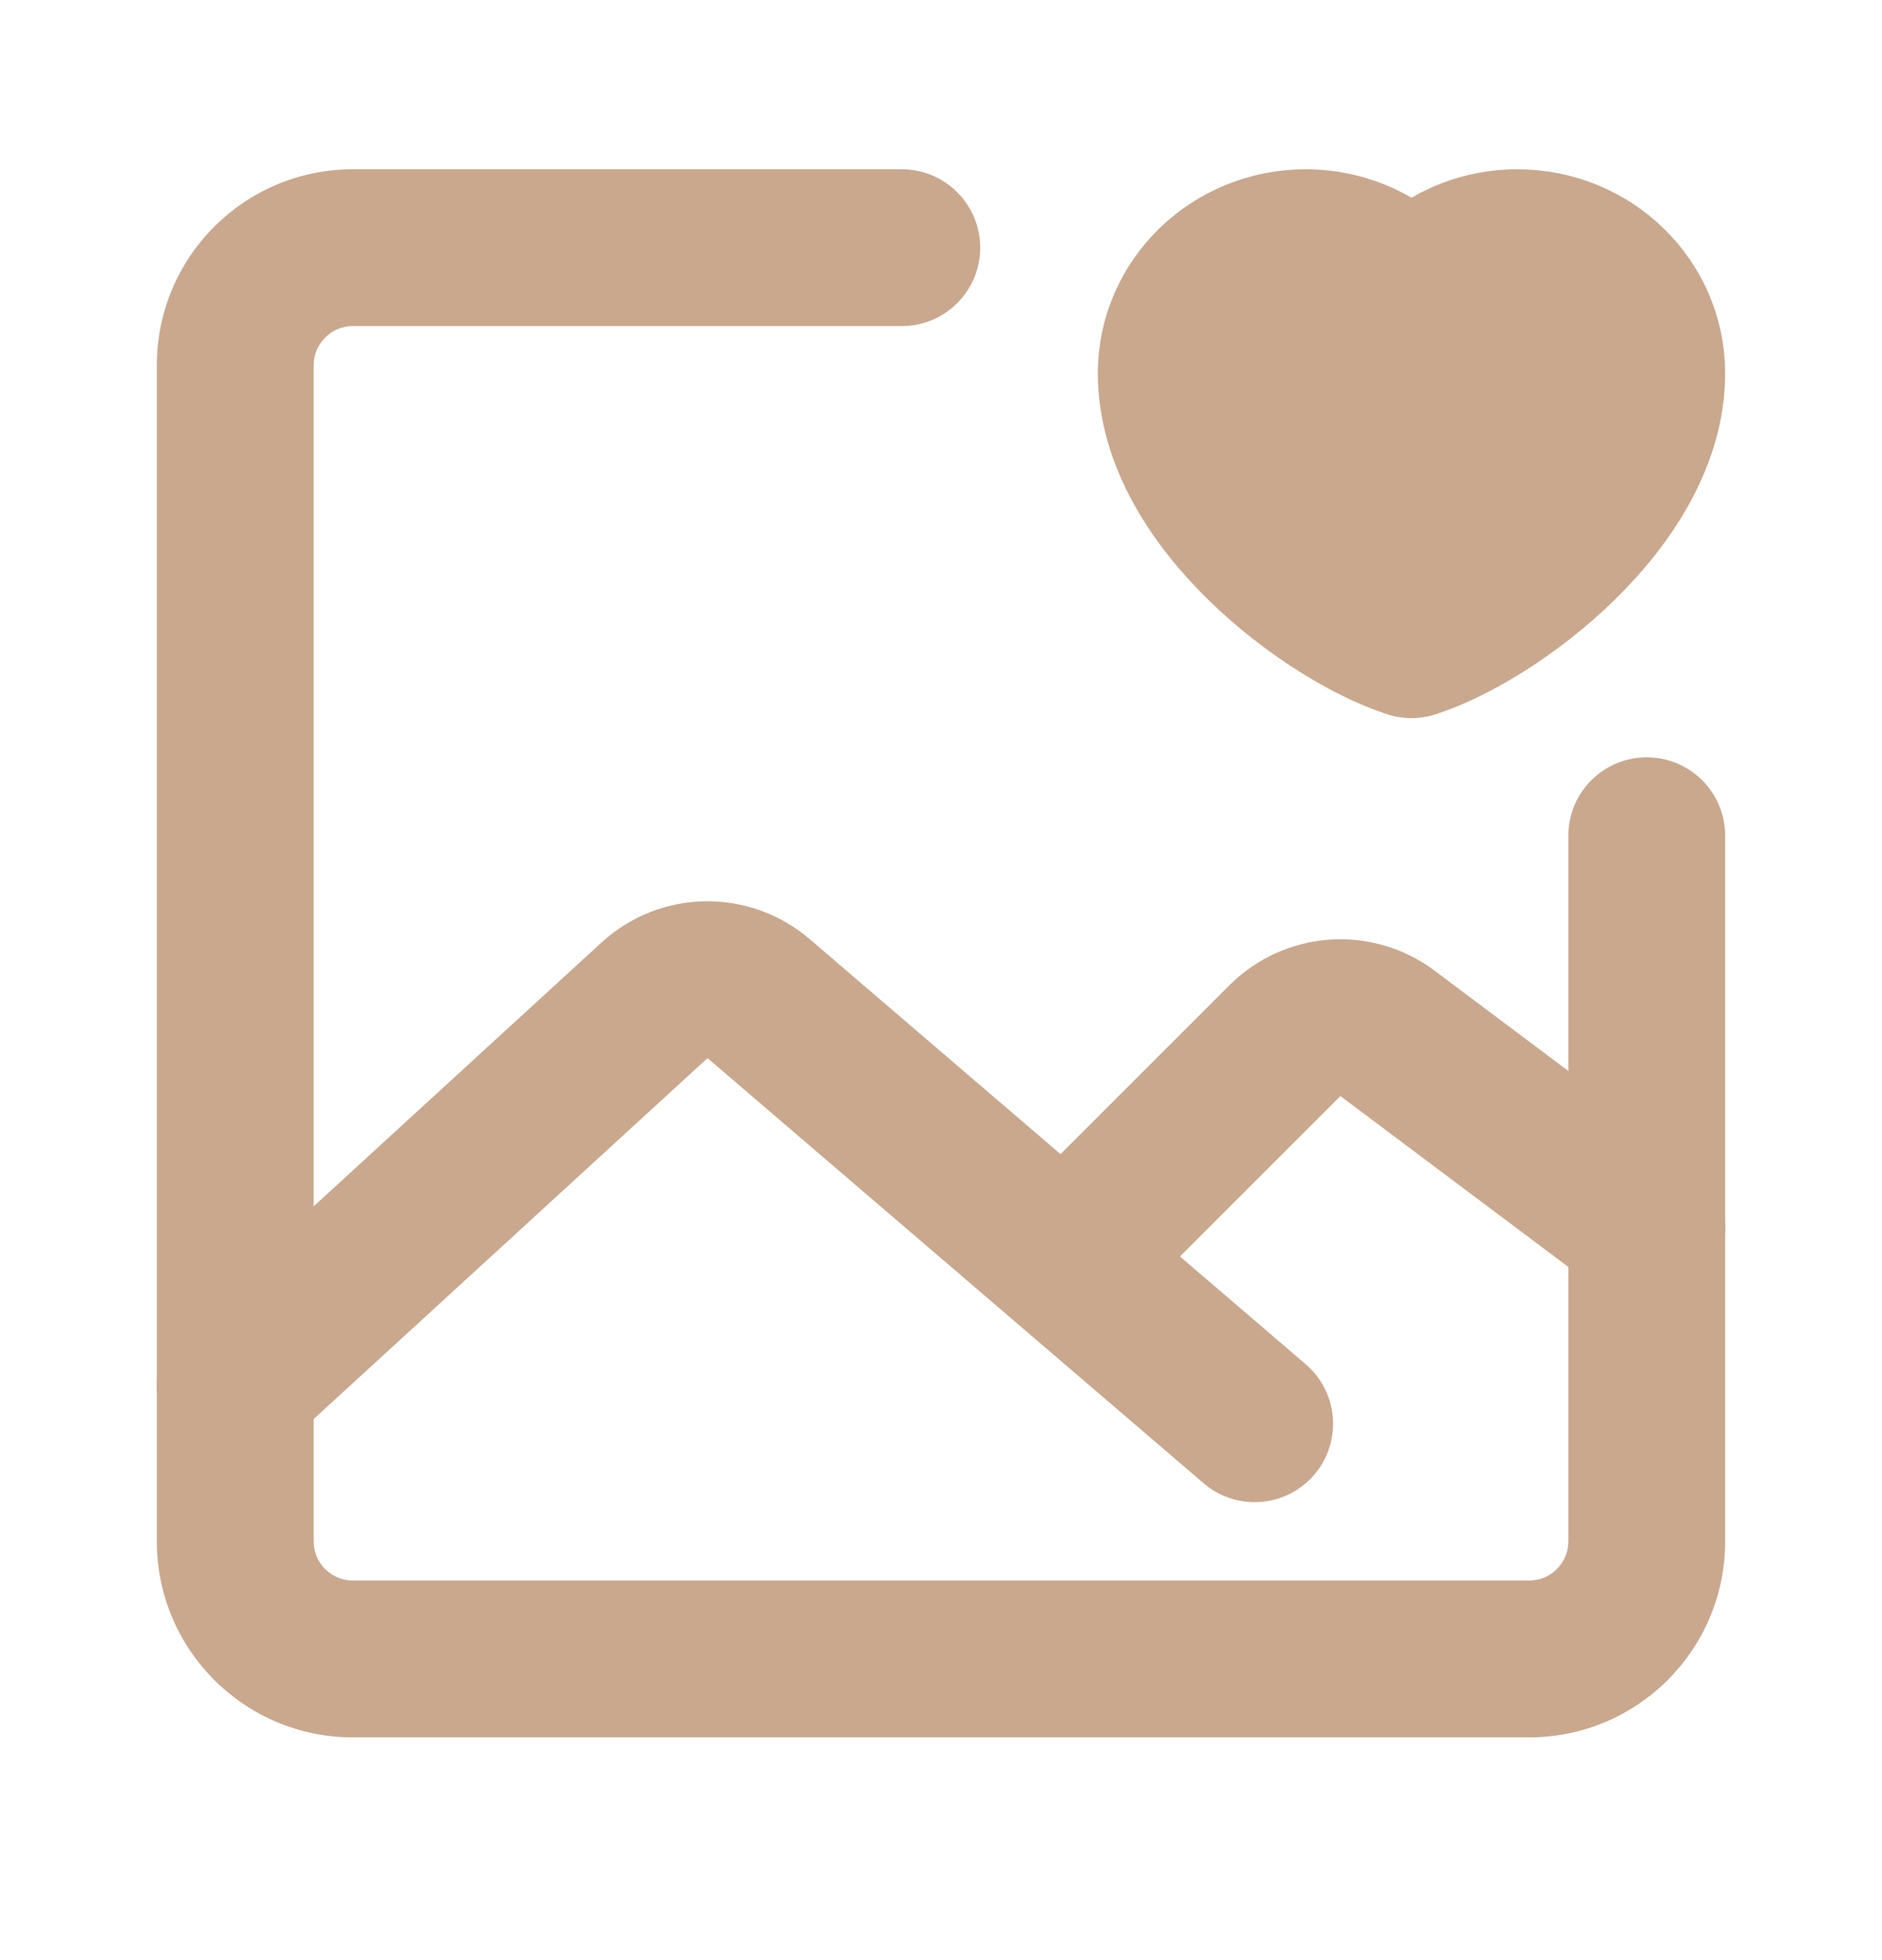 <?xml version="1.0" encoding="UTF-8"?> <svg xmlns="http://www.w3.org/2000/svg" width="24" height="25" viewBox="0 0 24 25" fill="none"><path d="M22 10.659C22 10.107 21.552 9.659 21 9.659C20.448 9.659 20 10.107 20 10.659H22ZM11.5 4.159C12.052 4.159 12.5 3.711 12.5 3.159C12.5 2.607 12.052 2.159 11.5 2.159V4.159ZM19.5 20.159H4.5V22.159H19.5V20.159ZM4 19.659V4.659H2V19.659H4ZM20 10.659V19.659H22V10.659H20ZM4.5 4.159H11.5V2.159H4.5V4.159ZM4.5 20.159C4.224 20.159 4 19.935 4 19.659H2C2 21.04 3.119 22.159 4.5 22.159V20.159ZM19.5 22.159C20.881 22.159 22 21.04 22 19.659H20C20 19.935 19.776 20.159 19.5 20.159V22.159ZM4 4.659C4 4.383 4.224 4.159 4.5 4.159V2.159C3.119 2.159 2 3.278 2 4.659H4Z" fill="#CAA88E"></path><path d="M3 17.659L8.347 12.758C8.719 12.416 9.289 12.407 9.673 12.736L16 18.159" stroke="#CAA88E" stroke-width="2" stroke-linecap="round" stroke-linejoin="round"></path><path d="M14 15.659L16.387 13.272C16.739 12.921 17.296 12.881 17.694 13.18L21 15.659" stroke="#CAA88E" stroke-width="2" stroke-linecap="round" stroke-linejoin="round"></path><path d="M16.65 3.159C15.739 3.159 15 3.877 15 4.761C15 6.364 16.95 7.82 18 8.159C19.05 7.82 21 6.364 21 4.761C21 3.877 20.261 3.159 19.35 3.159C18.792 3.159 18.299 3.428 18 3.84C17.701 3.428 17.208 3.159 16.65 3.159Z" fill="#CAA88E" stroke="#CAA88E" stroke-width="2" stroke-linecap="round" stroke-linejoin="round"></path></svg> 